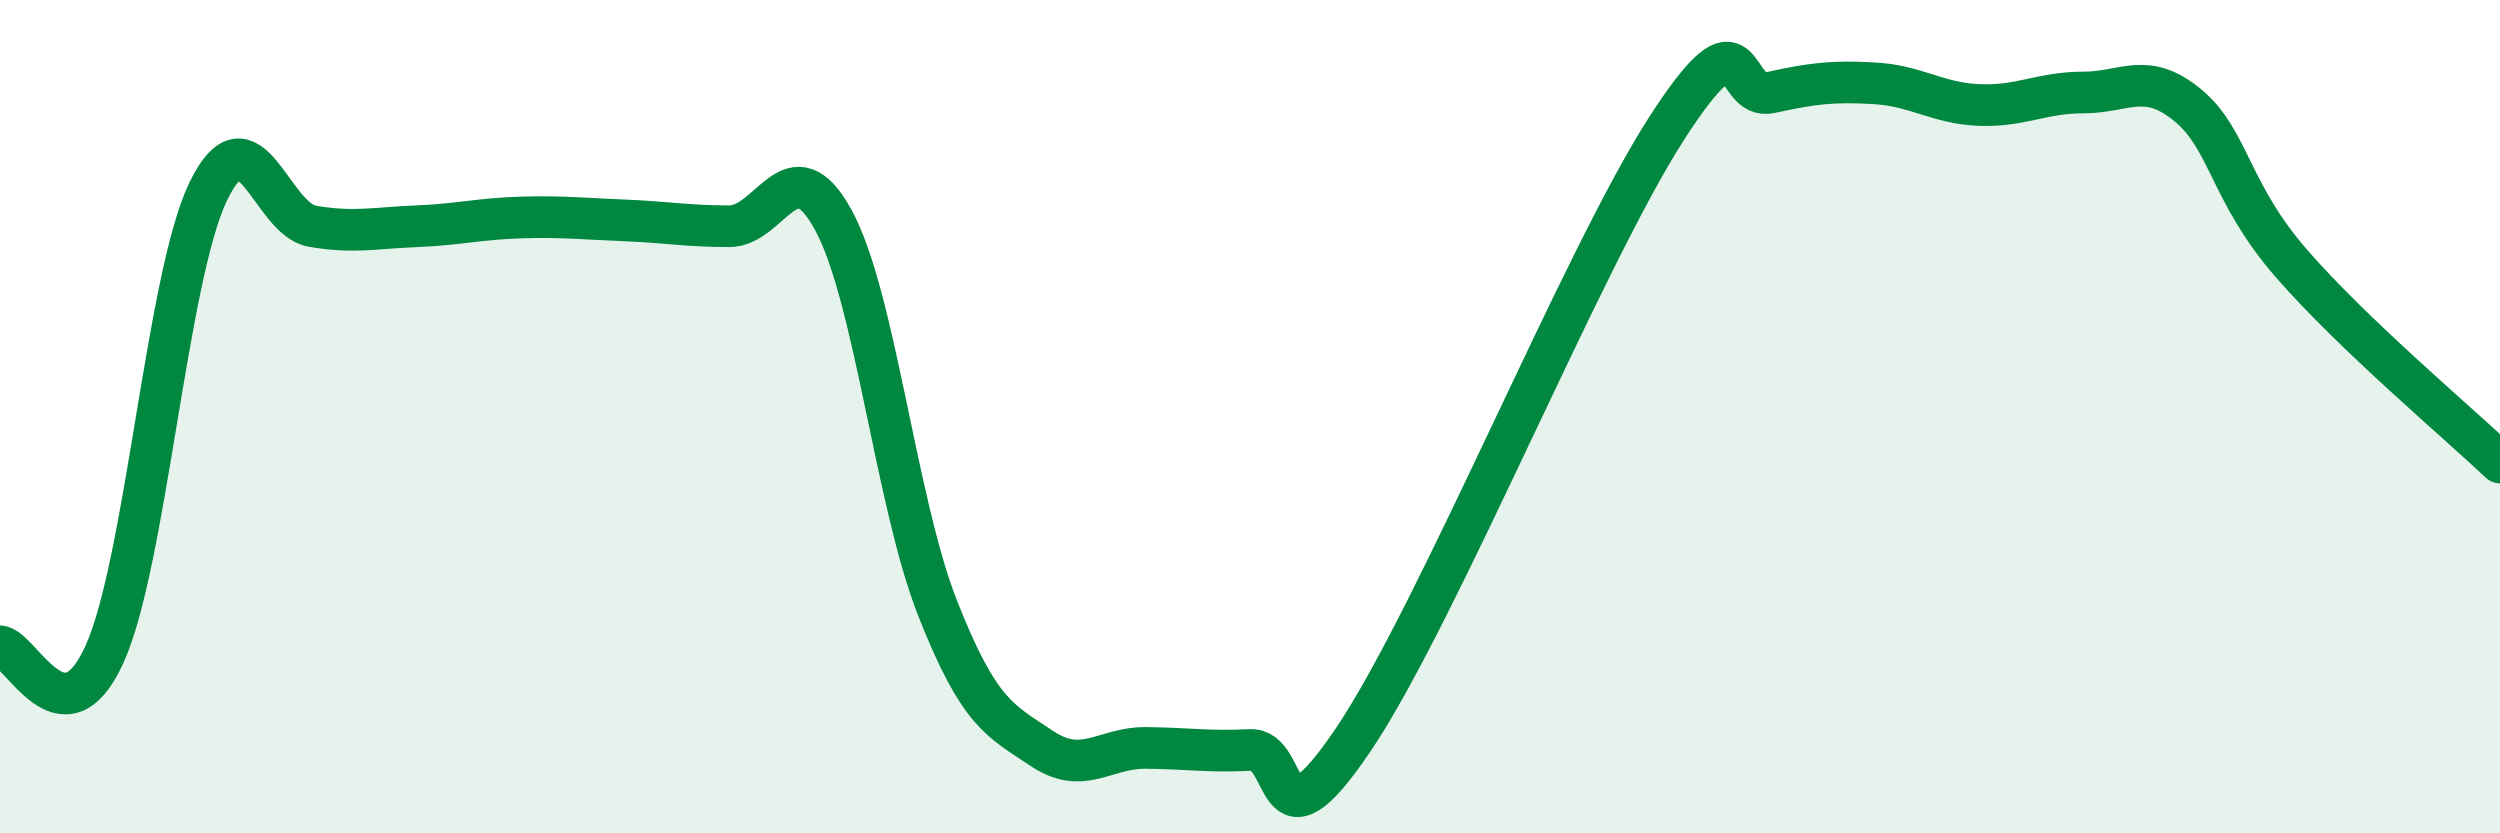 
    <svg width="60" height="20" viewBox="0 0 60 20" xmlns="http://www.w3.org/2000/svg">
      <path
        d="M 0,15.51 C 0.5,15.55 1.5,17.9 2.5,15.72 C 3.5,13.54 4,6.65 5,4.59 C 6,2.53 6.5,5.26 7.5,5.43 C 8.5,5.6 9,5.47 10,5.43 C 11,5.39 11.5,5.25 12.5,5.22 C 13.5,5.19 14,5.25 15,5.29 C 16,5.33 16.5,5.43 17.5,5.43 C 18.5,5.43 19,3.45 20,5.28 C 21,7.11 21.5,12.05 22.5,14.59 C 23.5,17.13 24,17.29 25,17.96 C 26,18.63 26.5,17.94 27.5,17.95 C 28.5,17.96 29,18.05 30,18 C 31,17.95 30.5,20.7 32.5,17.72 C 34.5,14.74 38,6.18 40,3.08 C 42,-0.02 41.5,2.44 42.5,2.22 C 43.5,2 44,1.94 45,2 C 46,2.06 46.5,2.48 47.5,2.52 C 48.5,2.56 49,2.22 50,2.22 C 51,2.22 51.5,1.7 52.5,2.52 C 53.5,3.34 53.5,4.61 55,6.33 C 56.5,8.05 59,10.15 60,11.1L60 20L0 20Z"
        fill="#008740"
        opacity="0.1"
        stroke-linecap="round"
        stroke-linejoin="round"
      />
      <path
        d="M 0,15.51 C 0.5,15.55 1.5,17.9 2.5,15.72 C 3.5,13.54 4,6.65 5,4.59 C 6,2.53 6.5,5.26 7.5,5.43 C 8.5,5.6 9,5.47 10,5.43 C 11,5.39 11.5,5.25 12.5,5.22 C 13.5,5.19 14,5.25 15,5.29 C 16,5.33 16.5,5.43 17.5,5.43 C 18.5,5.43 19,3.45 20,5.28 C 21,7.11 21.5,12.05 22.5,14.59 C 23.5,17.13 24,17.29 25,17.96 C 26,18.63 26.5,17.94 27.5,17.95 C 28.5,17.96 29,18.05 30,18 C 31,17.95 30.5,20.7 32.5,17.72 C 34.5,14.74 38,6.18 40,3.08 C 42,-0.02 41.5,2.44 42.5,2.22 C 43.5,2 44,1.94 45,2 C 46,2.06 46.5,2.48 47.5,2.52 C 48.5,2.56 49,2.22 50,2.22 C 51,2.22 51.5,1.7 52.5,2.52 C 53.5,3.34 53.5,4.61 55,6.33 C 56.5,8.05 59,10.15 60,11.1"
        stroke="#008740"
        stroke-width="1"
        fill="none"
        stroke-linecap="round"
        stroke-linejoin="round"
      />
    </svg>
  